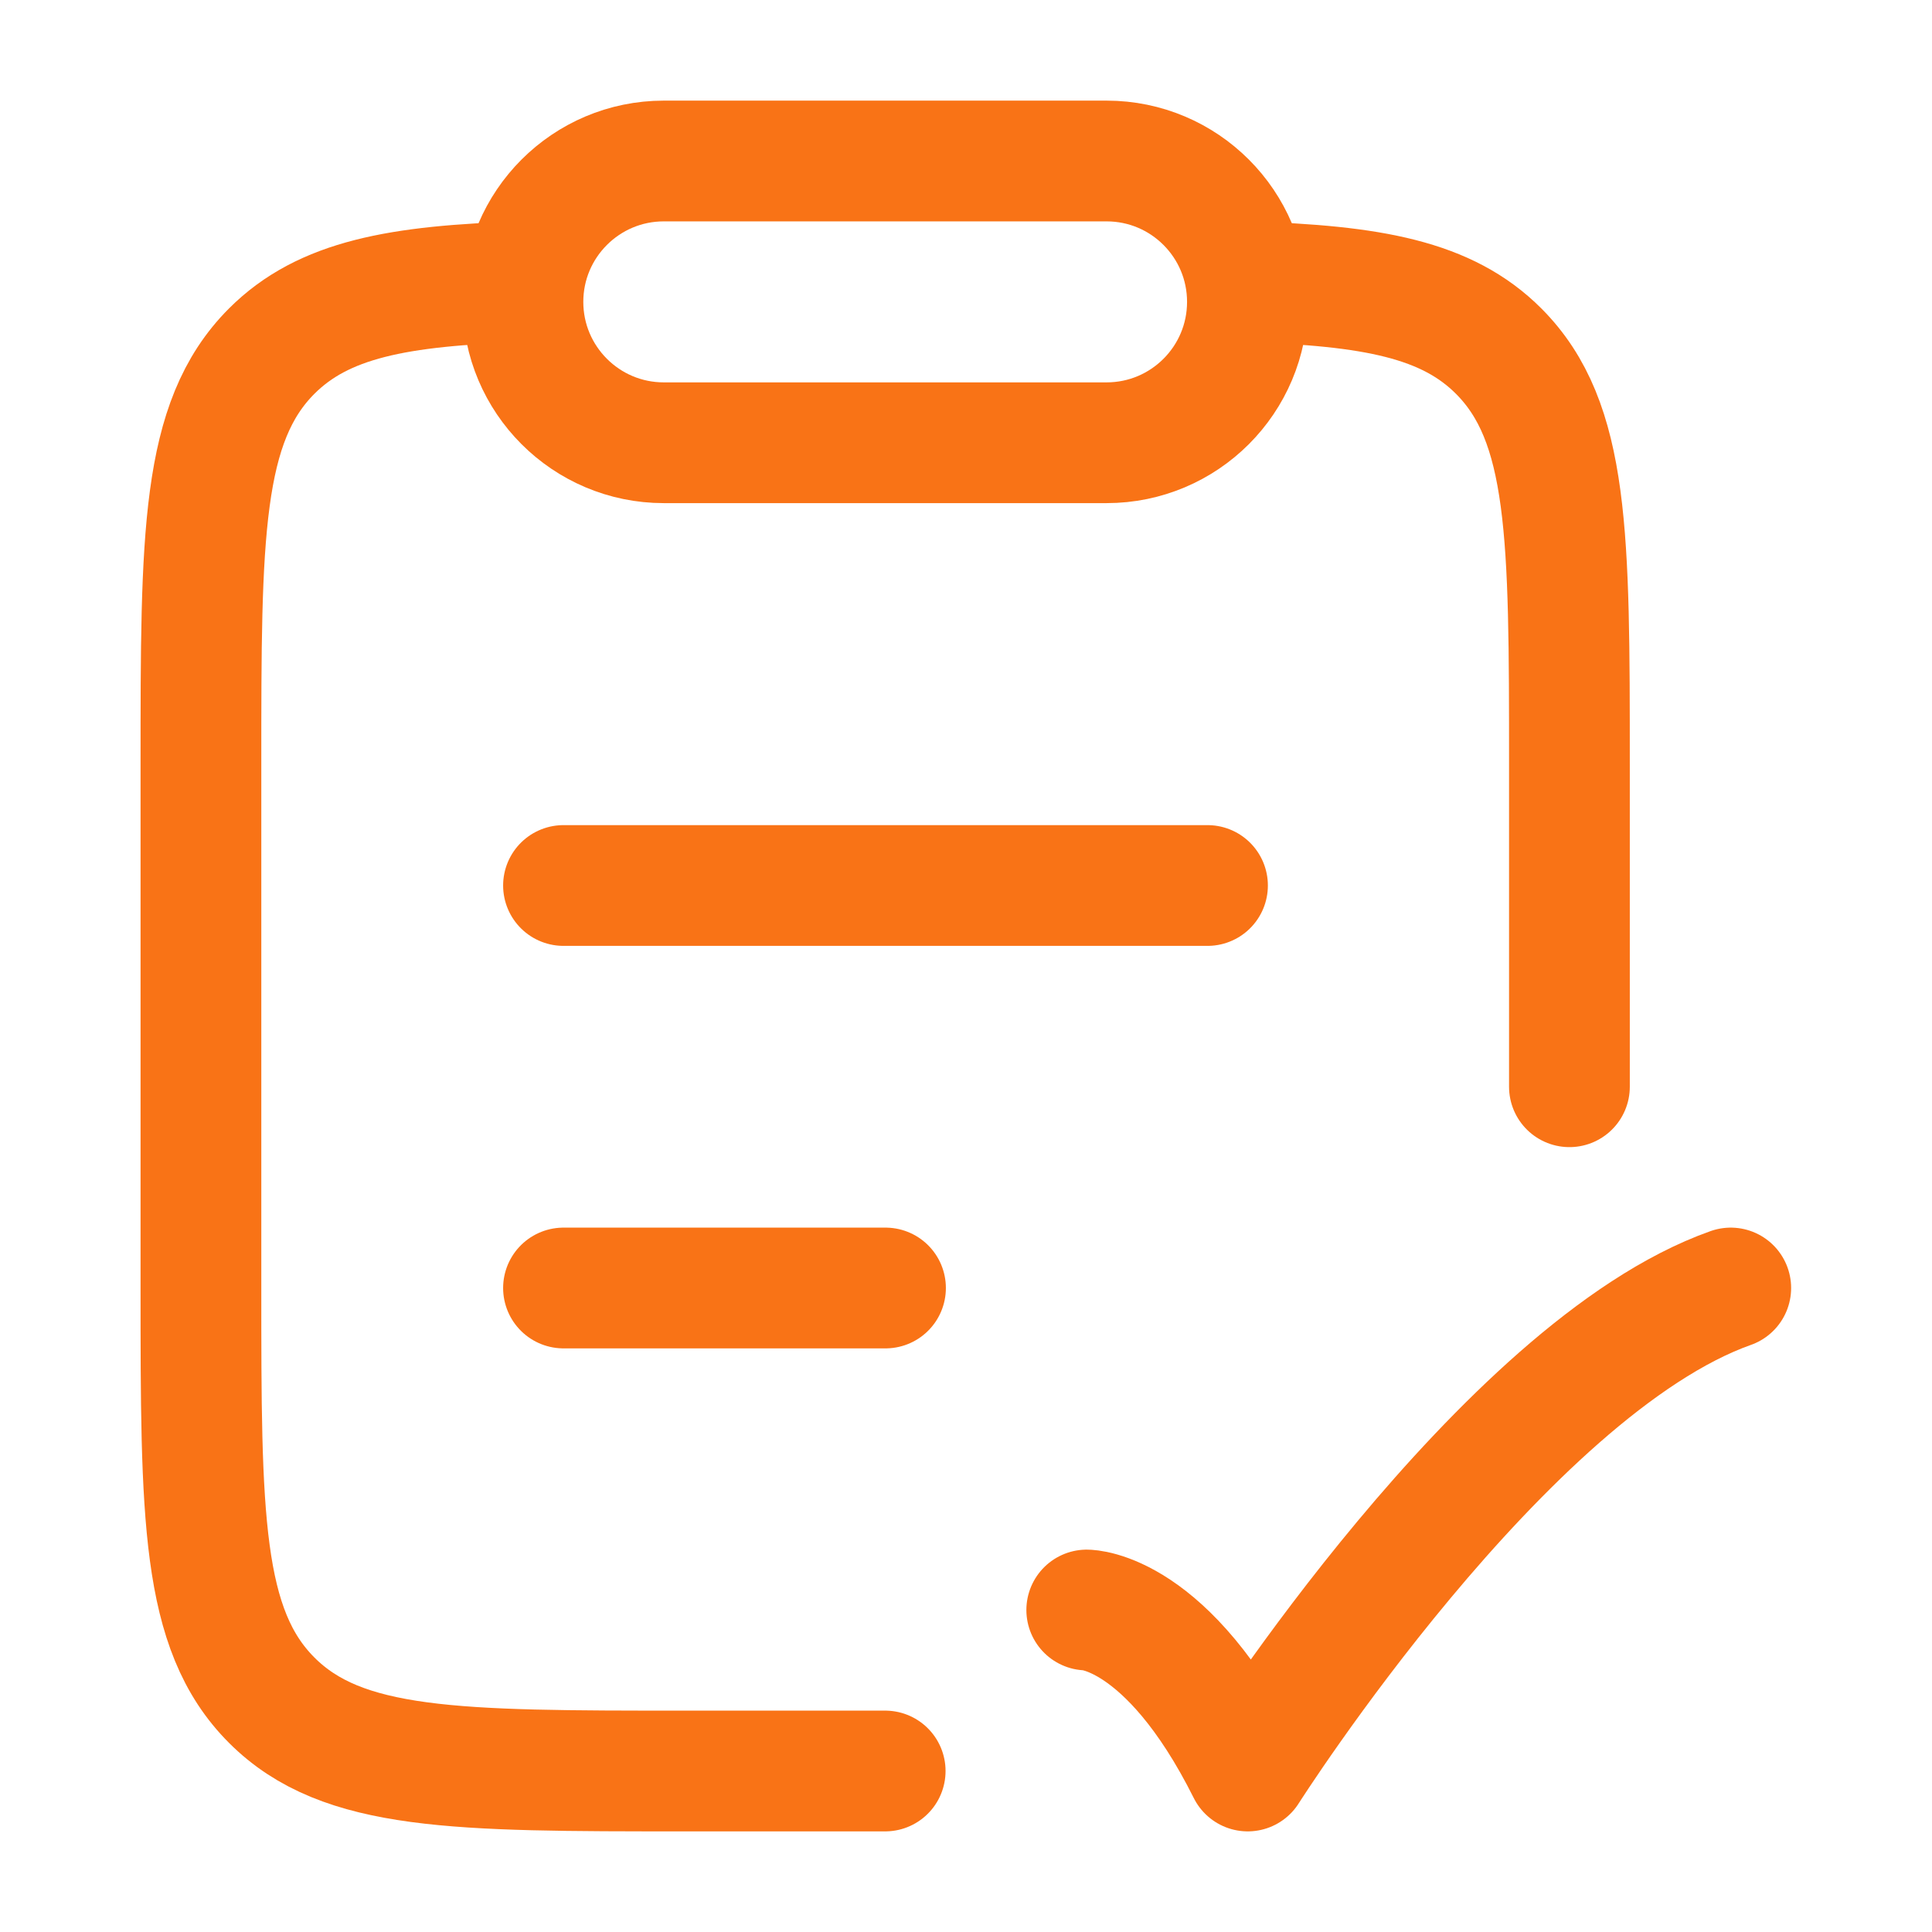 <svg xmlns="http://www.w3.org/2000/svg" viewBox="0 0 24 24" width="48" height="48" color="#f97316" fill="none">
    <path d="M13.5 20C13.5 20 14.5 20 15.5 22C15.5 22 18.677 17 21.5 16" stroke="currentColor" stroke-width="1.5" stroke-linecap="round" stroke-linejoin="round" />
    <path d="M7 16H11M7 11H15" stroke="currentColor" stroke-width="1.5" stroke-linecap="round" />
    <path d="M6.5 3.5C4.944 3.547 4.017 3.72 3.375 4.362C2.496 5.242 2.496 6.657 2.496 9.488L2.496 15.994C2.496 18.826 2.496 20.241 3.375 21.12C4.253 22 5.668 22 8.496 22L10.996 22M15.492 3.5C17.048 3.547 17.976 3.72 18.617 4.362C19.496 5.242 19.496 6.657 19.496 9.488V13.5" stroke="currentColor" stroke-width="1.5" stroke-linecap="round" />
    <path d="M6.496 3.75C6.496 2.784 7.28 2 8.246 2H13.746C14.713 2 15.496 2.784 15.496 3.75C15.496 4.716 14.713 5.5 13.746 5.5H8.246C7.28 5.5 6.496 4.716 6.496 3.75Z" stroke="currentColor" stroke-width="1.5" stroke-linejoin="round" />
</svg>